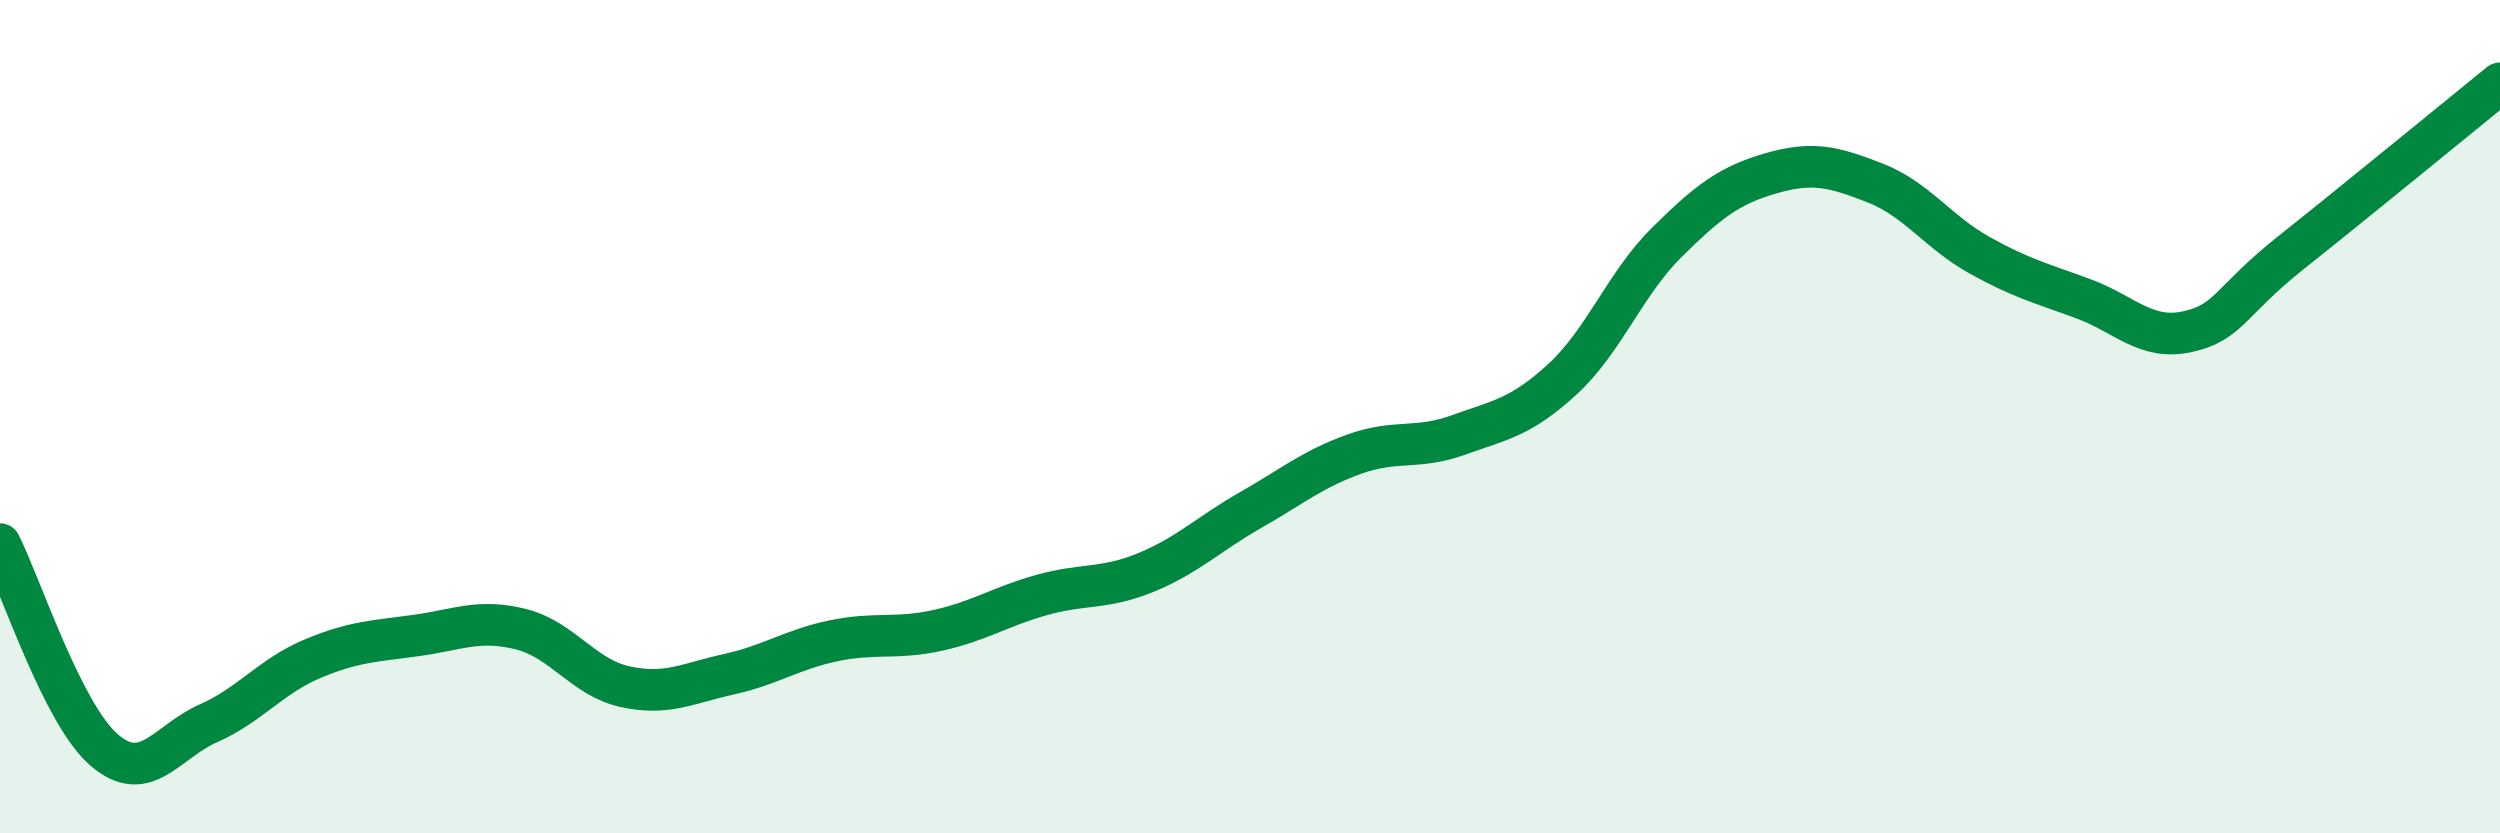 
    <svg width="60" height="20" viewBox="0 0 60 20" xmlns="http://www.w3.org/2000/svg">
      <path
        d="M 0,13.06 C 0.5,14.05 1.5,17.14 2.5,18 C 3.5,18.86 4,17.8 5,17.36 C 6,16.92 6.5,16.23 7.5,15.81 C 8.5,15.39 9,15.39 10,15.25 C 11,15.11 11.5,14.85 12.5,15.1 C 13.5,15.35 14,16.26 15,16.48 C 16,16.7 16.5,16.4 17.5,16.18 C 18.5,15.96 19,15.59 20,15.38 C 21,15.17 21.5,15.35 22.5,15.13 C 23.5,14.91 24,14.56 25,14.28 C 26,14 26.5,14.15 27.5,13.74 C 28.5,13.33 29,12.82 30,12.25 C 31,11.68 31.5,11.26 32.5,10.9 C 33.5,10.54 34,10.8 35,10.44 C 36,10.08 36.5,10.02 37.5,9.1 C 38.5,8.18 39,6.81 40,5.82 C 41,4.83 41.5,4.45 42.5,4.16 C 43.5,3.87 44,4 45,4.39 C 46,4.78 46.5,5.56 47.5,6.12 C 48.5,6.68 49,6.8 50,7.17 C 51,7.54 51.5,8.18 52.5,7.96 C 53.5,7.74 53.5,7.24 55,6.05 C 56.5,4.86 59,2.81 60,2L60 20L0 20Z"
        fill="#008740"
        opacity="0.1"
        stroke-linecap="round"
        stroke-linejoin="round"
      />
      <path
        d="M 0,13.06 C 0.5,14.05 1.5,17.14 2.5,18 C 3.5,18.86 4,17.8 5,17.36 C 6,16.92 6.5,16.23 7.5,15.81 C 8.5,15.39 9,15.39 10,15.25 C 11,15.11 11.5,14.85 12.5,15.1 C 13.5,15.35 14,16.26 15,16.48 C 16,16.7 16.5,16.4 17.5,16.18 C 18.5,15.96 19,15.59 20,15.38 C 21,15.17 21.5,15.35 22.5,15.13 C 23.5,14.91 24,14.56 25,14.28 C 26,14 26.5,14.15 27.5,13.74 C 28.5,13.33 29,12.82 30,12.25 C 31,11.68 31.5,11.26 32.5,10.9 C 33.5,10.54 34,10.8 35,10.44 C 36,10.08 36.5,10.02 37.5,9.1 C 38.5,8.18 39,6.81 40,5.82 C 41,4.83 41.5,4.45 42.5,4.16 C 43.5,3.87 44,4 45,4.39 C 46,4.78 46.5,5.56 47.5,6.12 C 48.5,6.68 49,6.8 50,7.17 C 51,7.54 51.5,8.18 52.5,7.96 C 53.5,7.74 53.5,7.24 55,6.05 C 56.5,4.86 59,2.81 60,2"
        stroke="#008740"
        stroke-width="1"
        fill="none"
        stroke-linecap="round"
        stroke-linejoin="round"
      />
    </svg>
  